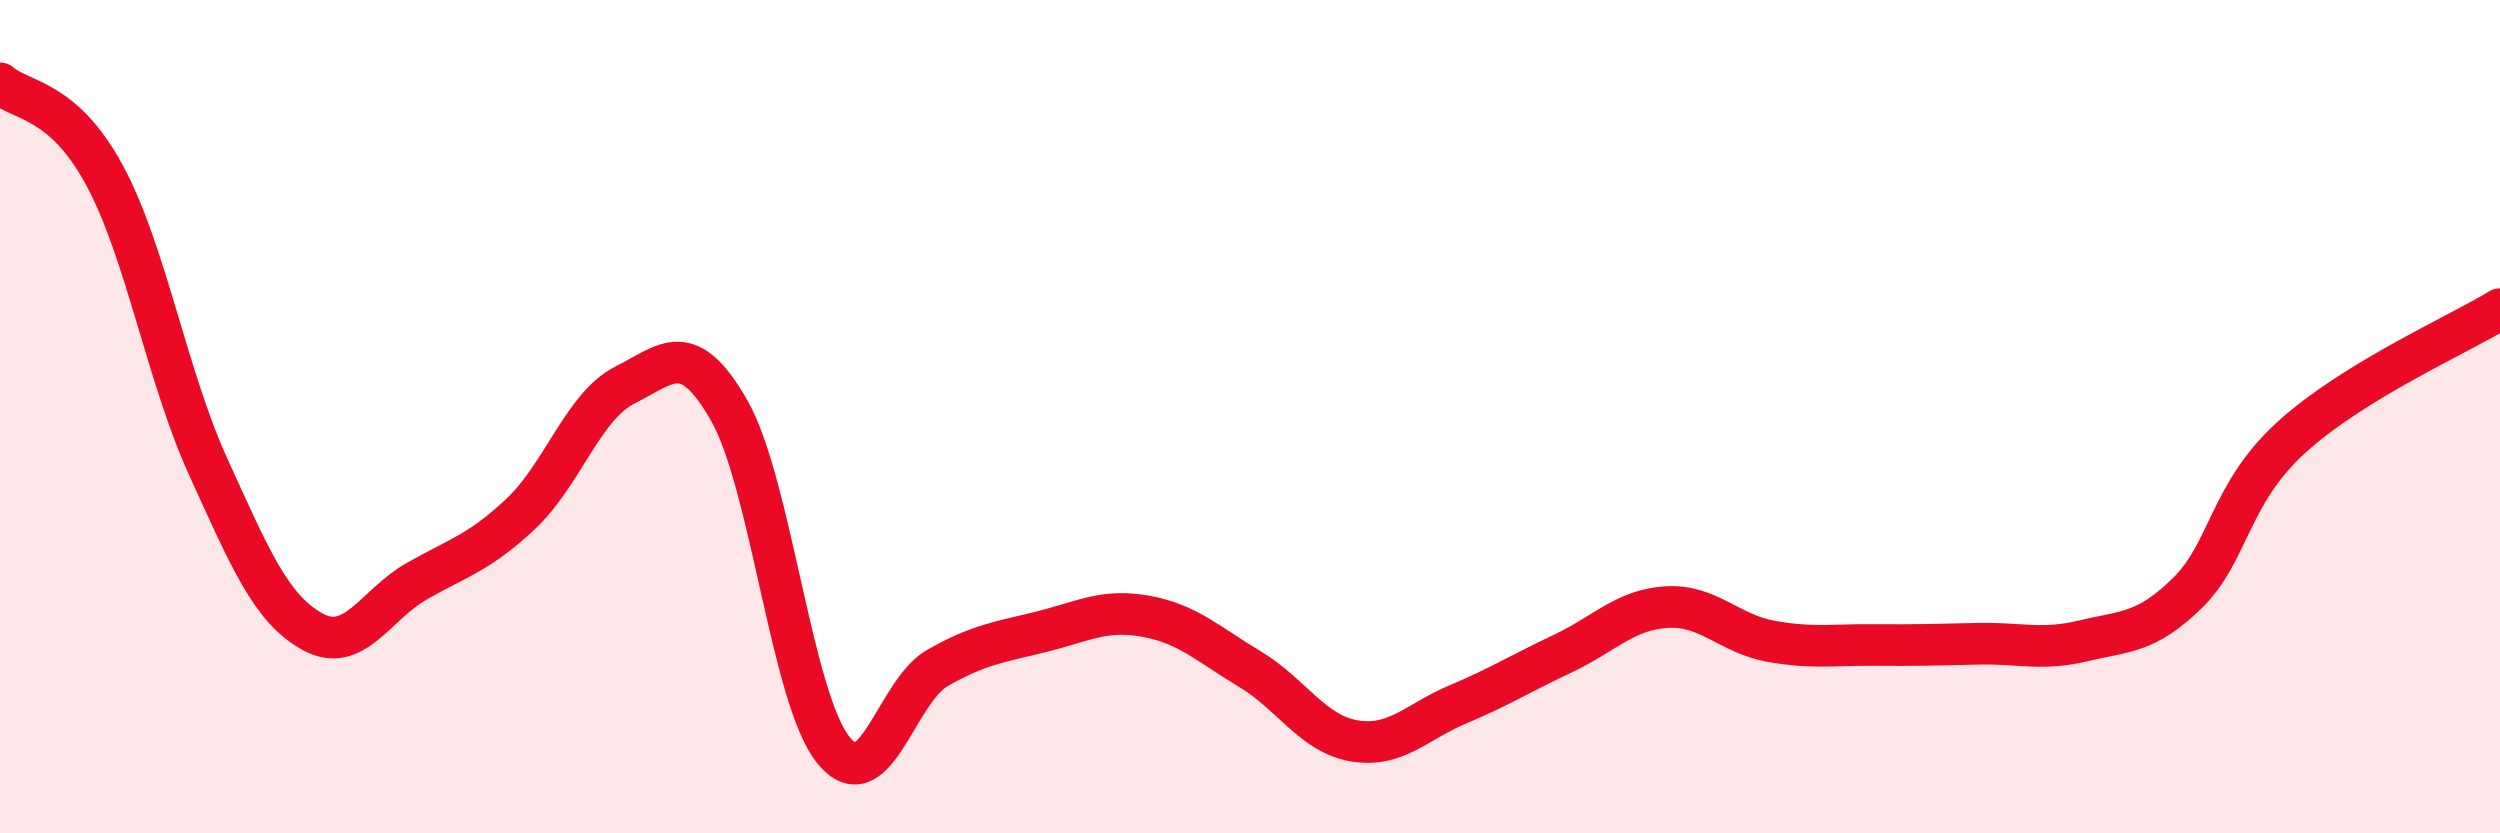 
    <svg width="60" height="20" viewBox="0 0 60 20" xmlns="http://www.w3.org/2000/svg">
      <path
        d="M 0,2 C 0.5,2.44 1.5,2.35 2.5,4.19 C 3.5,6.03 4,9.02 5,11.21 C 6,13.4 6.5,14.61 7.5,15.16 C 8.5,15.71 9,14.52 10,13.95 C 11,13.38 11.5,13.27 12.5,12.33 C 13.5,11.39 14,9.74 15,9.24 C 16,8.74 16.5,8.1 17.5,9.85 C 18.5,11.6 19,16.76 20,18 C 21,19.24 21.5,16.6 22.5,16.03 C 23.5,15.46 24,15.41 25,15.16 C 26,14.91 26.5,14.61 27.5,14.79 C 28.5,14.97 29,15.46 30,16.06 C 31,16.66 31.5,17.61 32.5,17.78 C 33.5,17.95 34,17.32 35,16.9 C 36,16.48 36.5,16.16 37.5,15.69 C 38.5,15.22 39,14.63 40,14.57 C 41,14.51 41.5,15.21 42.5,15.39 C 43.5,15.57 44,15.47 45,15.48 C 46,15.49 46.5,15.47 47.5,15.45 C 48.5,15.43 49,15.62 50,15.38 C 51,15.14 51.5,15.21 52.5,14.23 C 53.5,13.25 53.5,11.85 55,10.49 C 56.5,9.13 59,8.03 60,7.42L60 20L0 20Z"
        fill="#EB0A25"
        opacity="0.1"
        stroke-linecap="round"
        stroke-linejoin="round"
      />
      <path
        d="M 0,2 C 0.5,2.44 1.5,2.35 2.5,4.19 C 3.5,6.03 4,9.02 5,11.21 C 6,13.4 6.5,14.61 7.5,15.16 C 8.5,15.71 9,14.52 10,13.95 C 11,13.38 11.5,13.27 12.5,12.33 C 13.5,11.39 14,9.74 15,9.24 C 16,8.74 16.5,8.1 17.5,9.85 C 18.5,11.6 19,16.76 20,18 C 21,19.24 21.5,16.6 22.5,16.03 C 23.5,15.46 24,15.41 25,15.16 C 26,14.91 26.5,14.61 27.5,14.79 C 28.5,14.97 29,15.46 30,16.06 C 31,16.66 31.5,17.61 32.5,17.78 C 33.5,17.95 34,17.32 35,16.9 C 36,16.48 36.5,16.16 37.5,15.69 C 38.5,15.22 39,14.63 40,14.57 C 41,14.51 41.5,15.21 42.5,15.39 C 43.5,15.57 44,15.47 45,15.48 C 46,15.49 46.5,15.47 47.5,15.45 C 48.5,15.43 49,15.62 50,15.38 C 51,15.14 51.5,15.21 52.5,14.23 C 53.5,13.25 53.5,11.85 55,10.49 C 56.5,9.13 59,8.03 60,7.42"
        stroke="#EB0A25"
        stroke-width="1"
        fill="none"
        stroke-linecap="round"
        stroke-linejoin="round"
      />
    </svg>
  